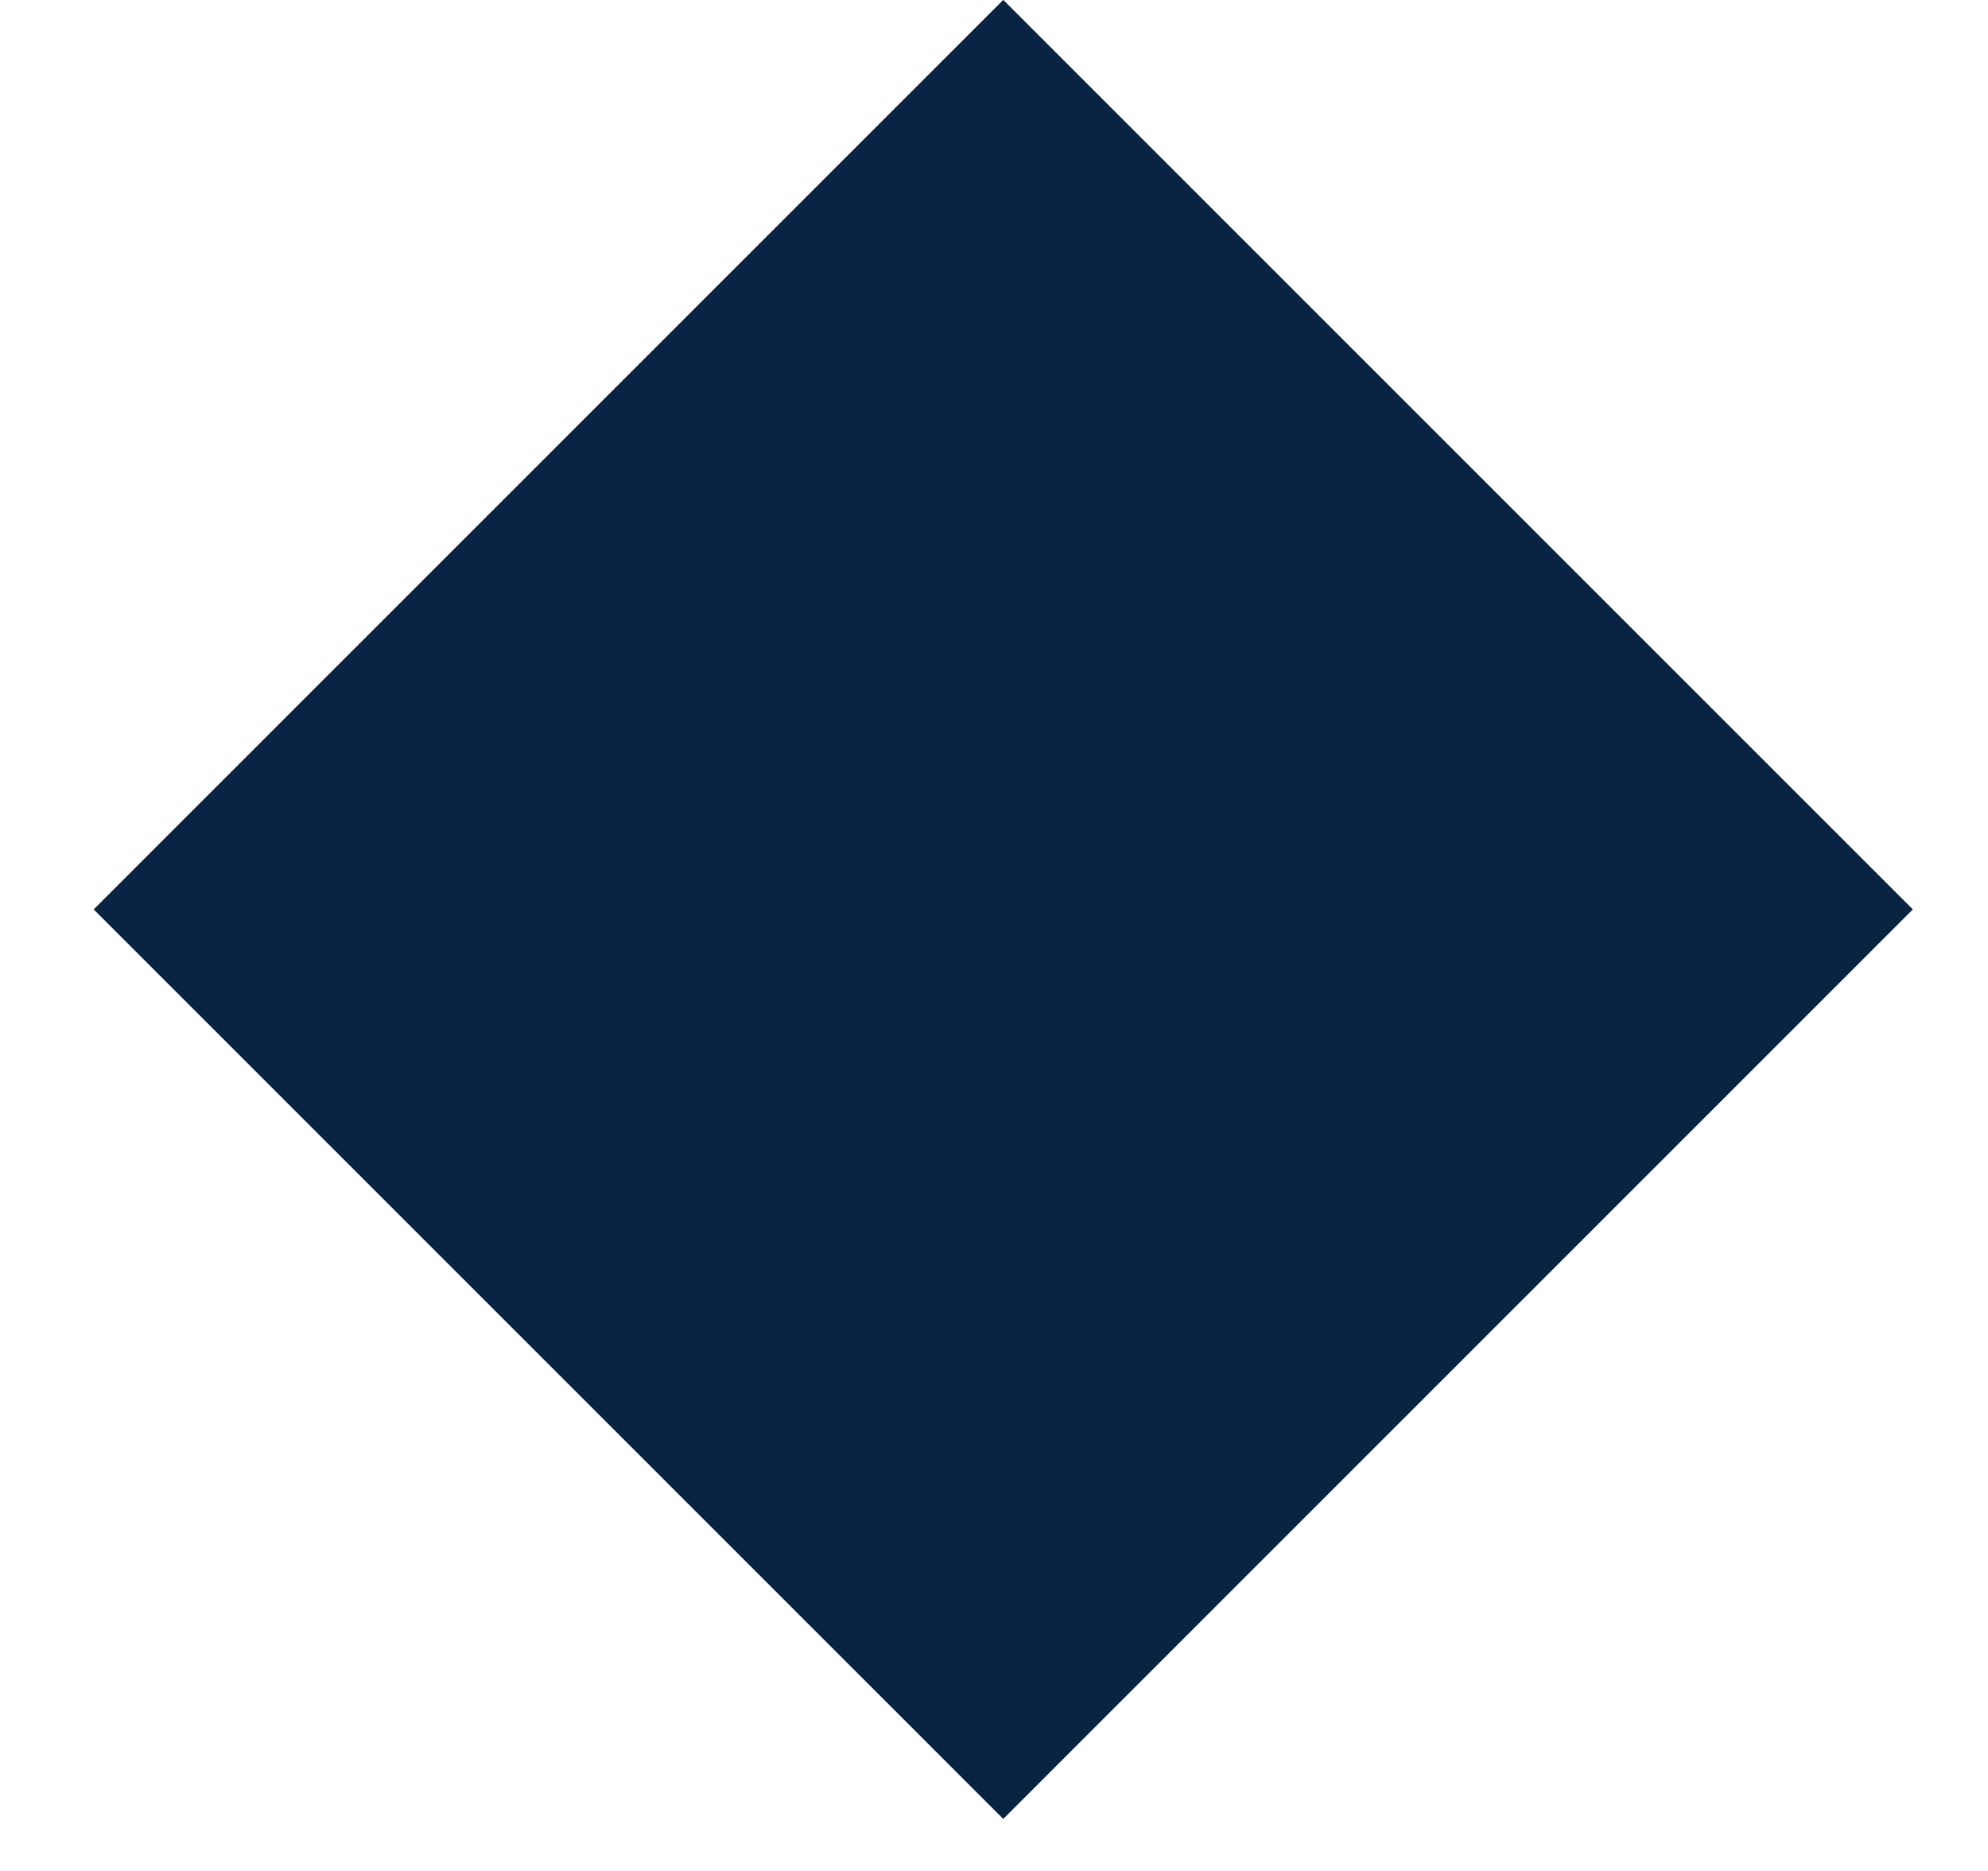 <svg width="17" height="16" viewBox="0 0 17 16" fill="none" xmlns="http://www.w3.org/2000/svg">
<g id="Group 4749">
<rect id="Rectangle 44" x="0.801" y="7.777" width="11" height="11" transform="rotate(-45 0.801 7.777)" fill="#082442"/>
</g>
</svg>
